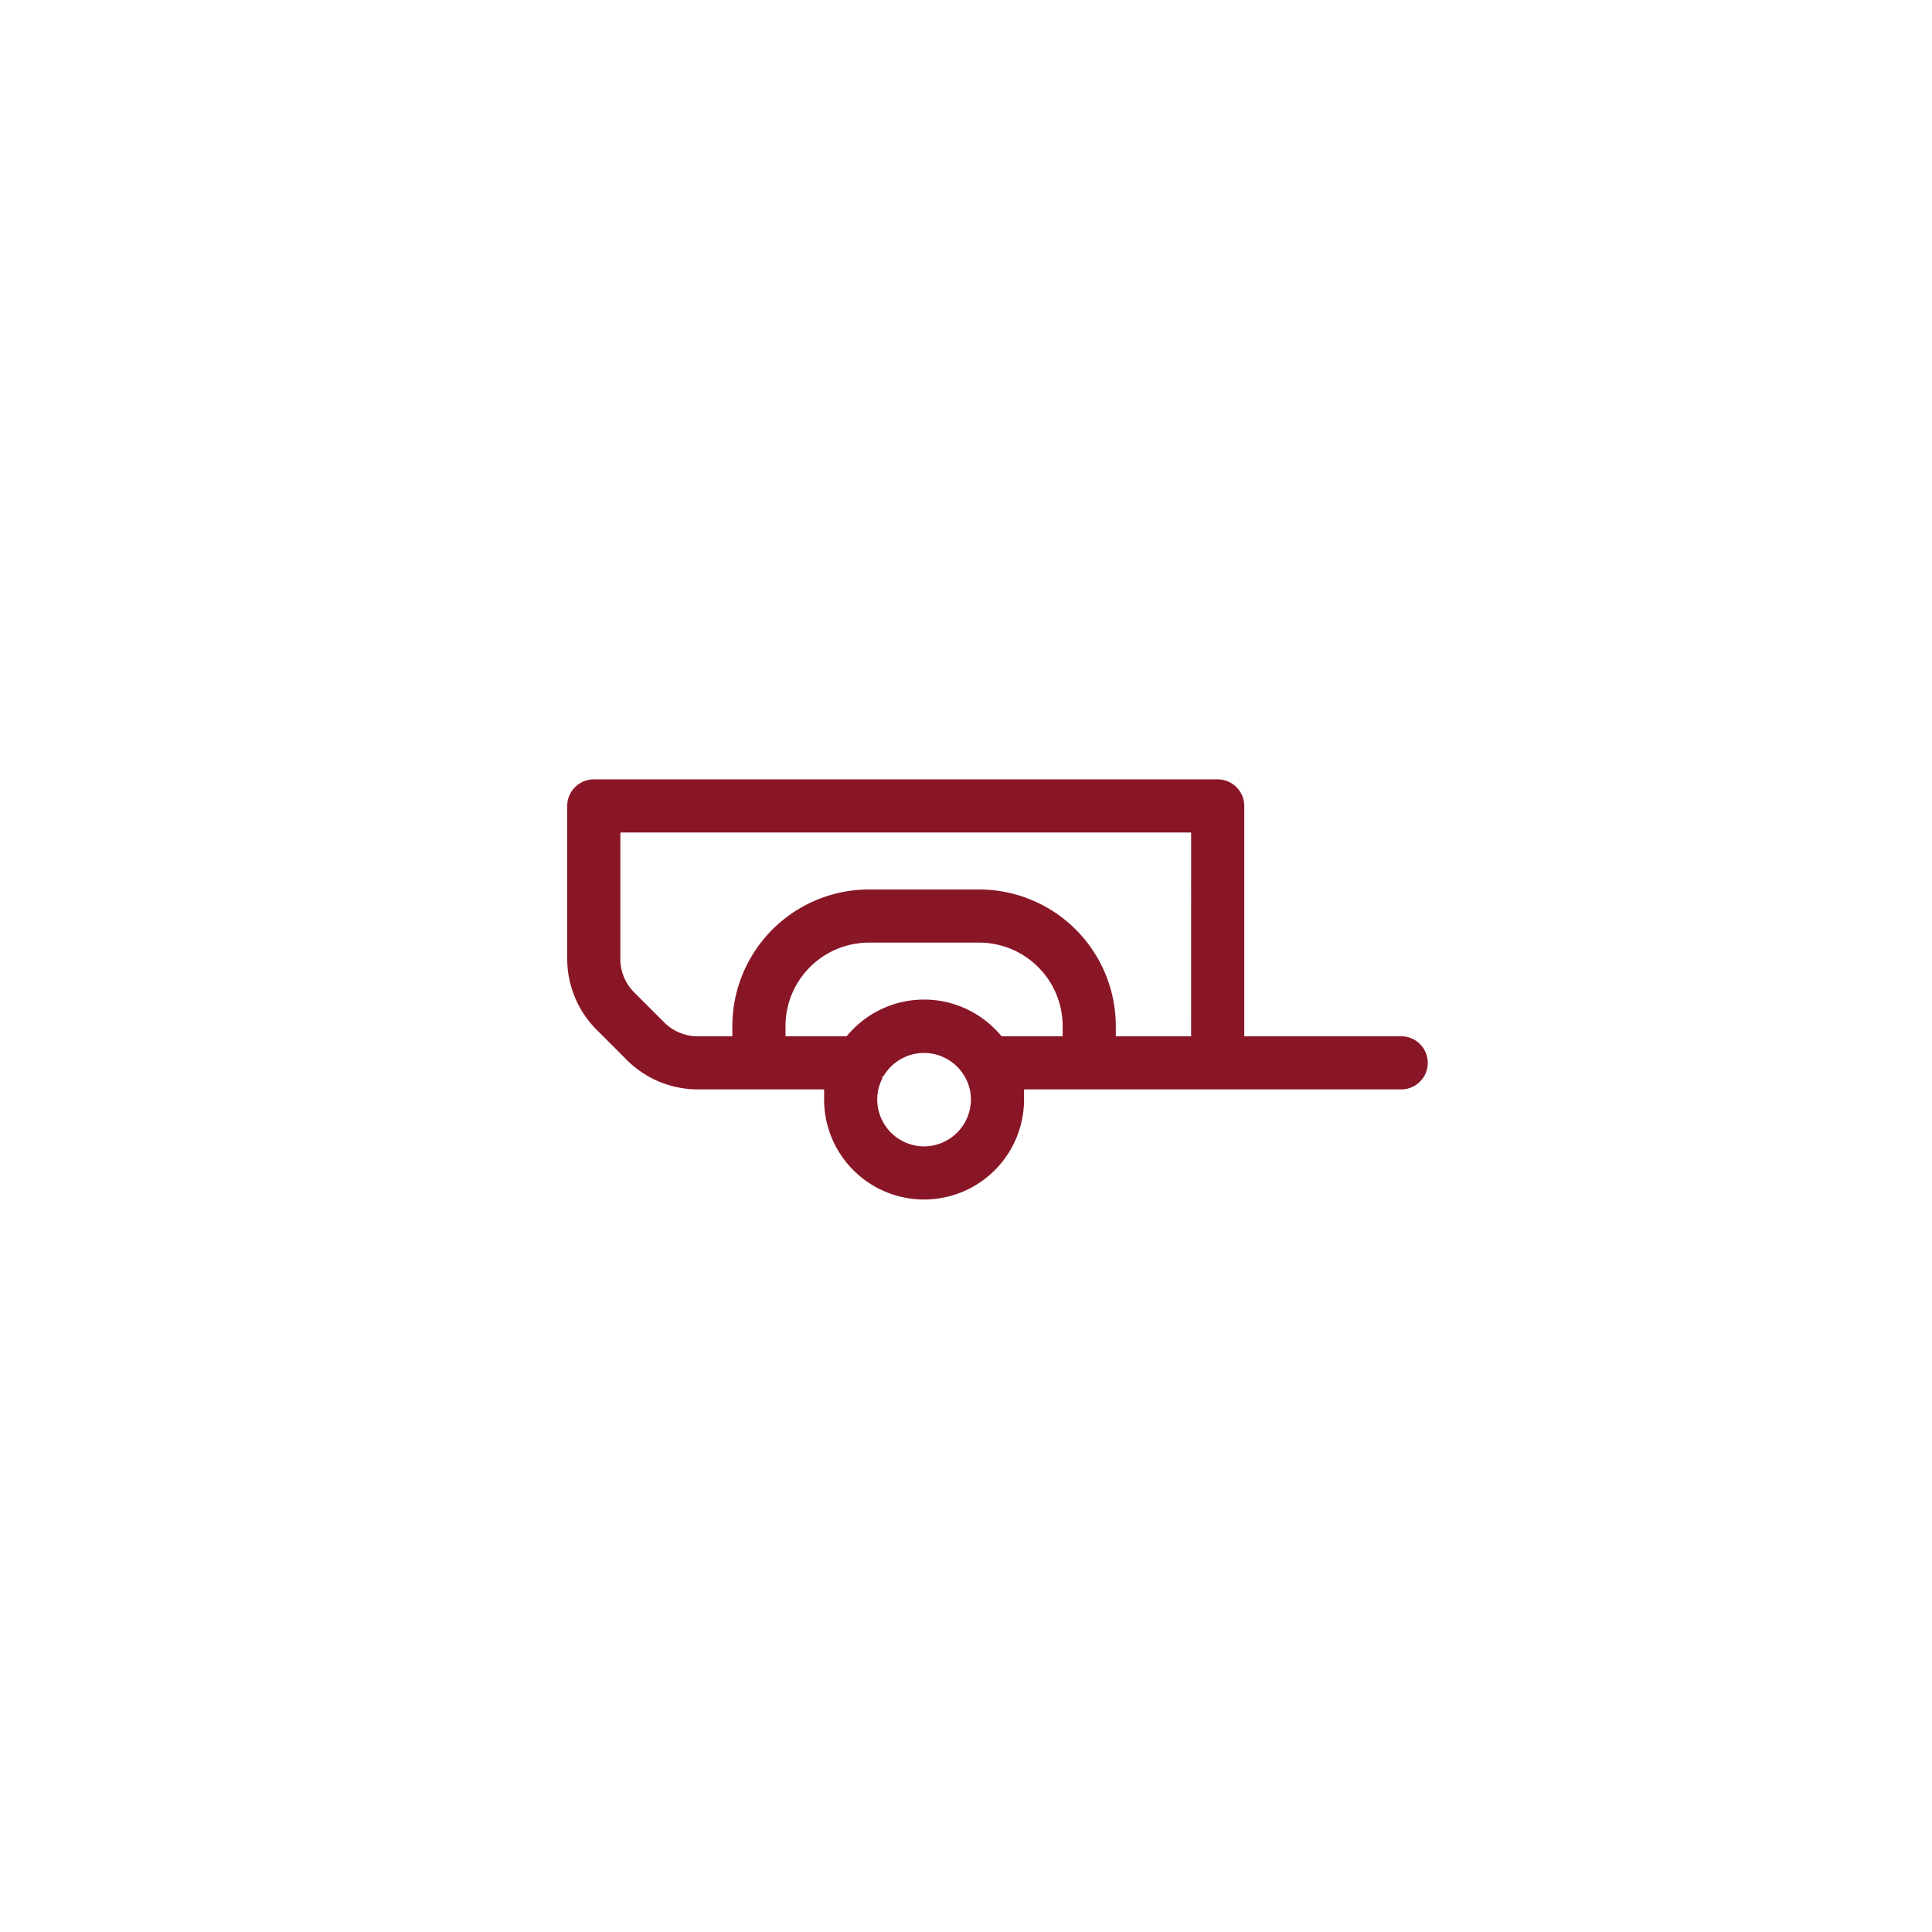 <svg xmlns="http://www.w3.org/2000/svg" xmlns:xlink="http://www.w3.org/1999/xlink" width="133" height="133" viewBox="0 0 133 133">
  <defs>
    <filter id="Ellipse_40" x="0" y="0" width="133" height="133" filterUnits="userSpaceOnUse">
      <feOffset dy="3" input="SourceAlpha"/>
      <feGaussianBlur stdDeviation="3" result="blur"/>
      <feFlood flood-opacity="0.161"/>
      <feComposite operator="in" in2="blur"/>
      <feComposite in="SourceGraphic"/>
    </filter>
  </defs>
  <g id="Groupe_180" data-name="Groupe 180" transform="translate(-579 -1463)">
    <g transform="matrix(1, 0, 0, 1, 579, 1463)" filter="url(#Ellipse_40)">
      <circle id="Ellipse_40-2" data-name="Ellipse 40" cx="57.5" cy="57.5" r="57.5" transform="translate(9 6)" fill="#fff"/>
    </g>
    <path id="trailer" d="M63.162,119.686H52.109V103.579A1.584,1.584,0,0,0,50.53,102H7.579A1.584,1.584,0,0,0,6,103.579v10.532a6.673,6.673,0,0,0,1.942,4.69l2.1,2.1a6.673,6.673,0,0,0,4.69,1.942h8.953v.947a6.632,6.632,0,0,0,13.264,0v-.947H63.162a1.579,1.579,0,1,0,0-3.158Zm-32.845,7.58a3.484,3.484,0,0,1-3.474-3.474,3.319,3.319,0,0,1,.347-1.5v-.158l.189-.189a3.476,3.476,0,0,1,5.906.063l.095.158.063.111v.016a3.319,3.319,0,0,1,.347,1.5A3.484,3.484,0,0,1,30.318,127.265Zm9.79-7.58H35.544l-.284-.316a6.63,6.63,0,0,0-9.885,0l-.284.316H20.527v-.947a6,6,0,0,1,6-6h7.58a6,6,0,0,1,6,6Zm8.843,0H43.266v-.947a9.165,9.165,0,0,0-9.159-9.159h-7.58a9.165,9.165,0,0,0-9.159,9.159v.947H14.732a3.5,3.5,0,0,1-2.463-1.011l-2.1-2.1a3.5,3.5,0,0,1-1.011-2.463v-8.953H48.951Z" transform="translate(612.297 1414.902)" fill="#891626" stroke="#891626" stroke-width="0.5"/>
  </g>
</svg>

